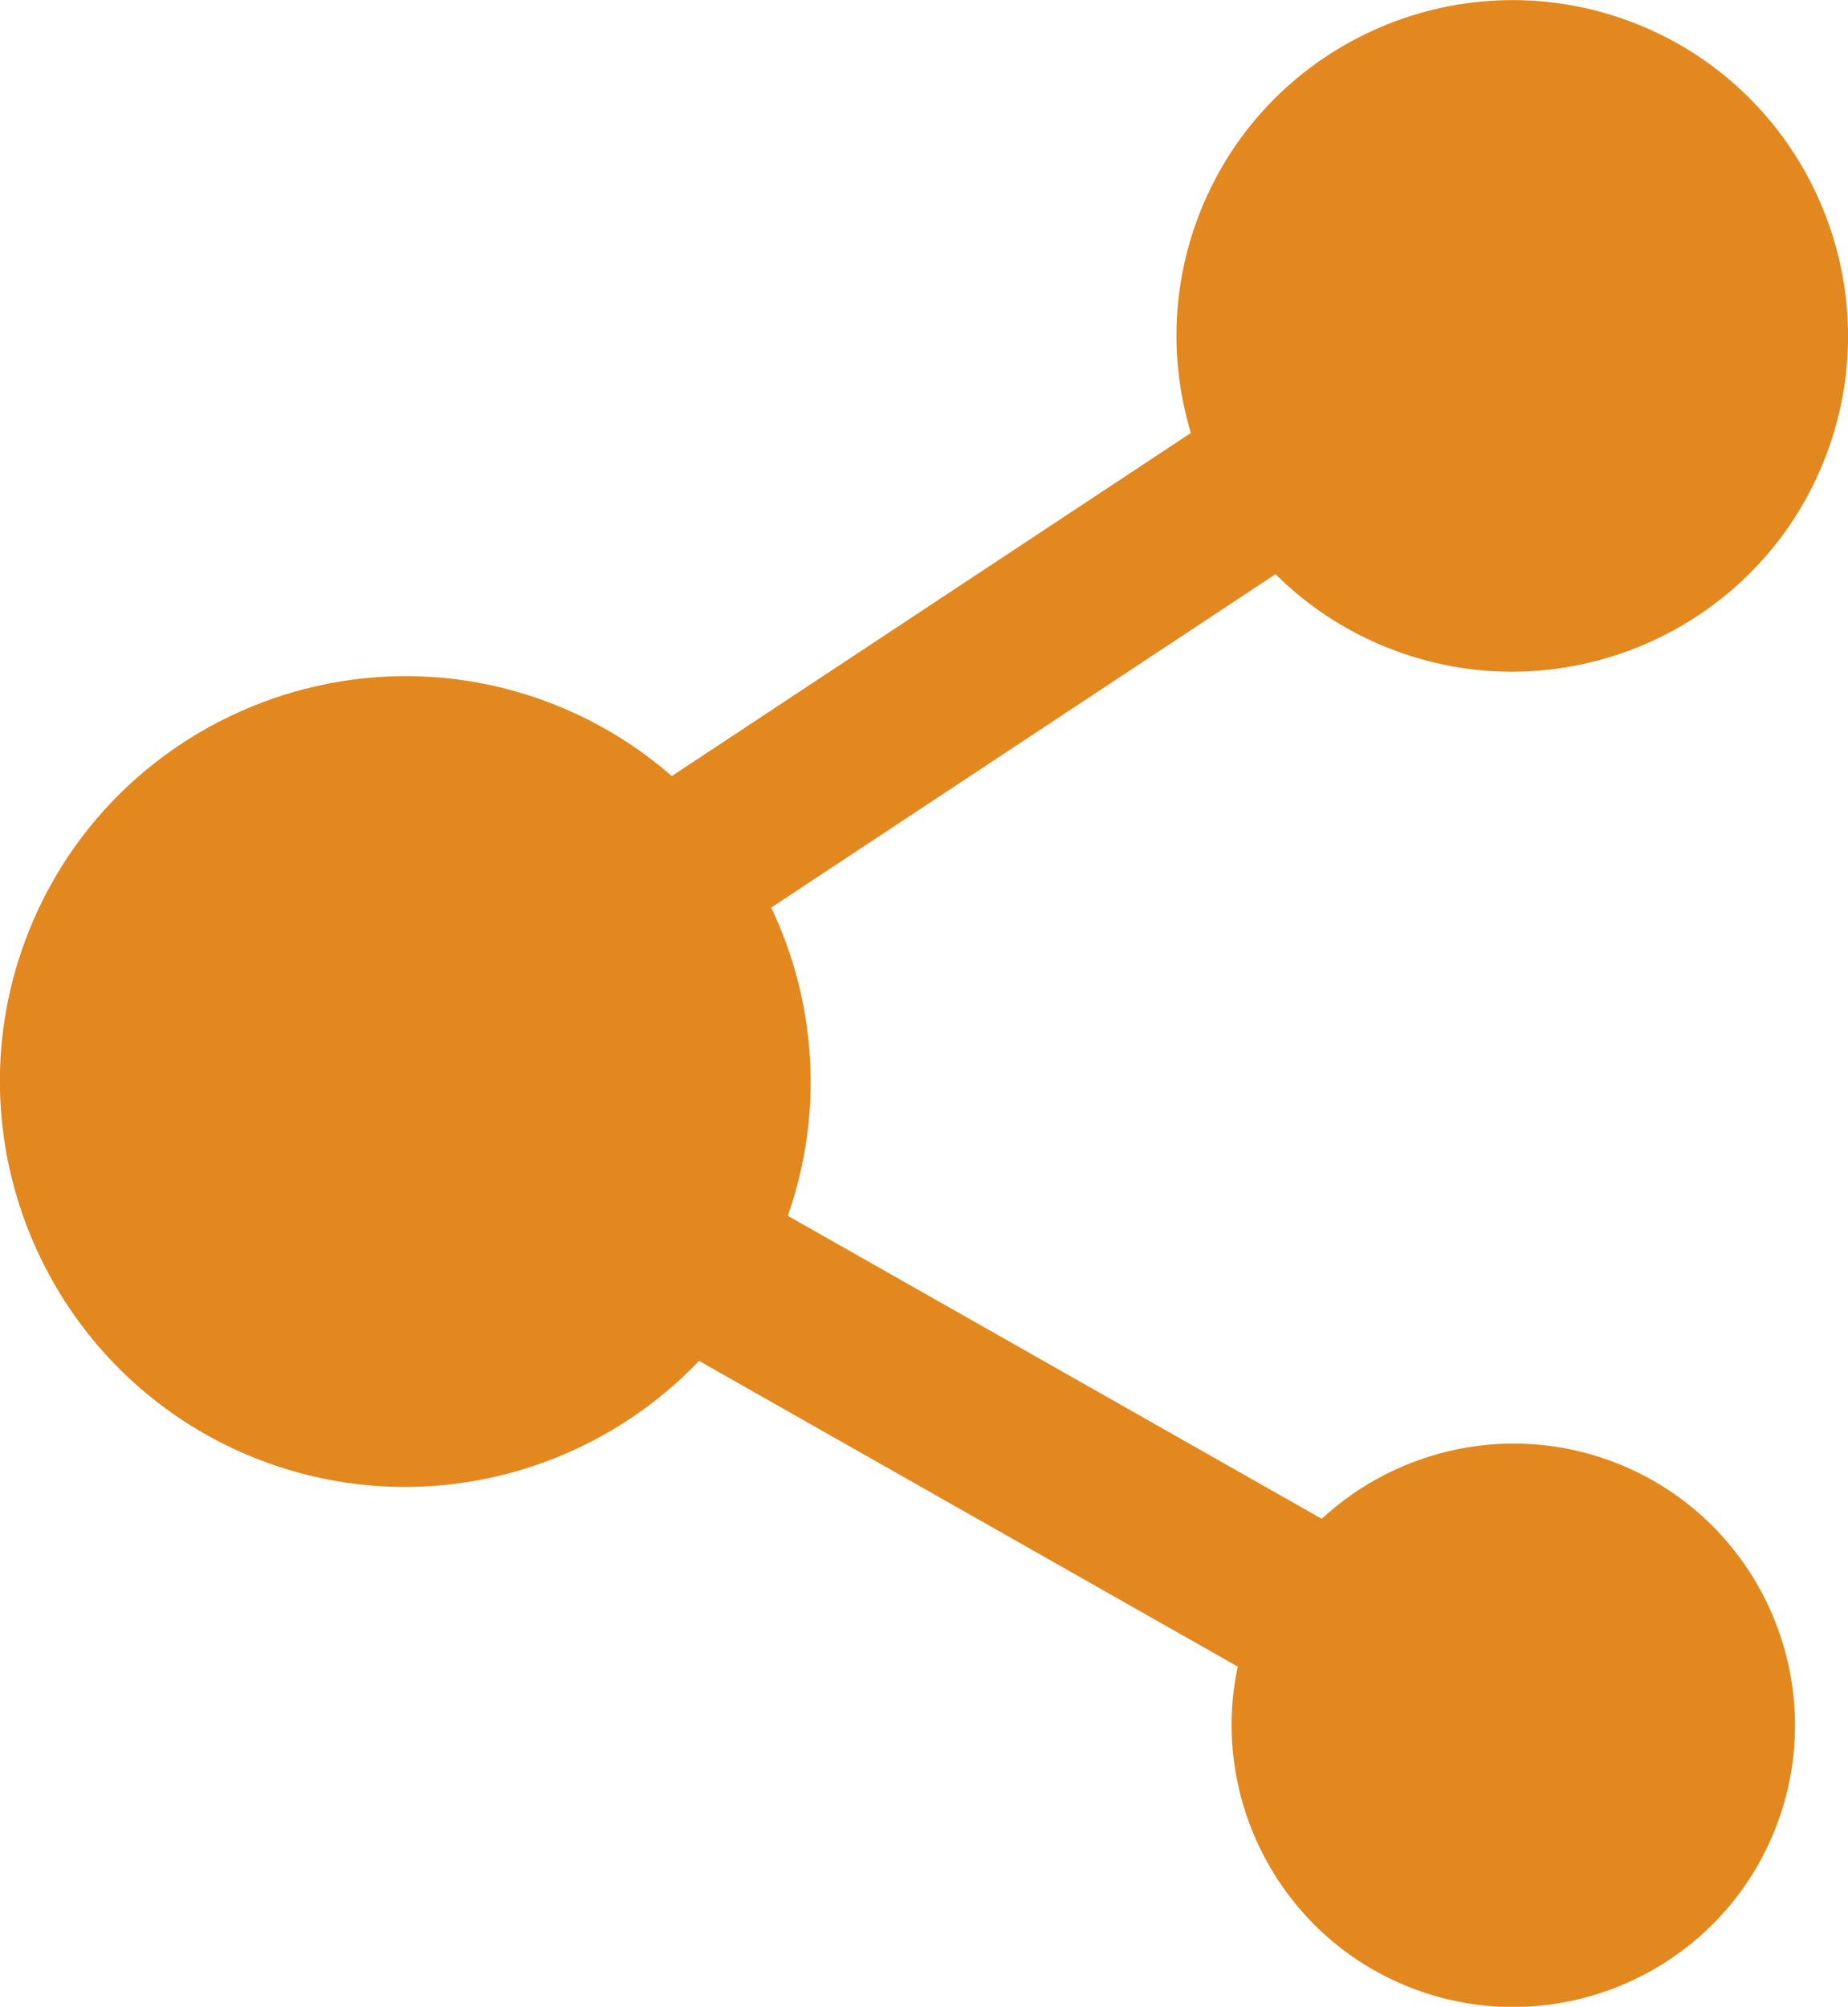 <?xml version="1.0" encoding="utf-8"?>
<!-- Generator: Adobe Illustrator 28.3.0, SVG Export Plug-In . SVG Version: 6.00 Build 0)  -->
<svg version="1.1" id="圖層_1" xmlns="http://www.w3.org/2000/svg" xmlns:xlink="http://www.w3.org/1999/xlink" x="0px" y="0px"
	 viewBox="0 0 133.64 145.12" style="enable-background:new 0 0 133.64 145.12;" xml:space="preserve">
<style type="text/css">
	.st0{fill:#E3881F;}
</style>
<g id="XMLID_382_">
	<path class="st0" d="M117.02,105.85c-7.54-3.02-15.84-1.2-21.44,3.98L56.97,87.92c2.65-7.54,2.02-15.52-1.2-22.29l36.47-24.11
		c2.24,2.23,4.96,4.06,8.08,5.31c12.43,4.98,26.6-1.07,31.58-13.5c4.98-12.43-1.07-26.6-13.5-31.58
		c-12.43-4.98-26.6,1.07-31.58,13.5c-2.13,5.32-2.24,10.96-0.7,16.06L48.58,56.12c-2.42-2.11-5.22-3.86-8.36-5.12
		c-15-6.02-32.1,1.3-38.12,16.3c-6.02,15,1.3,32.1,16.3,38.12c11.45,4.59,24.12,1.42,32.15-7.01l38.96,22.11
		c-2.03,9.51,3.02,19.41,12.34,23.15c10.42,4.18,22.31-0.9,26.49-11.32C132.53,121.91,127.45,110.03,117.02,105.85z"/>
</g>
</svg>
